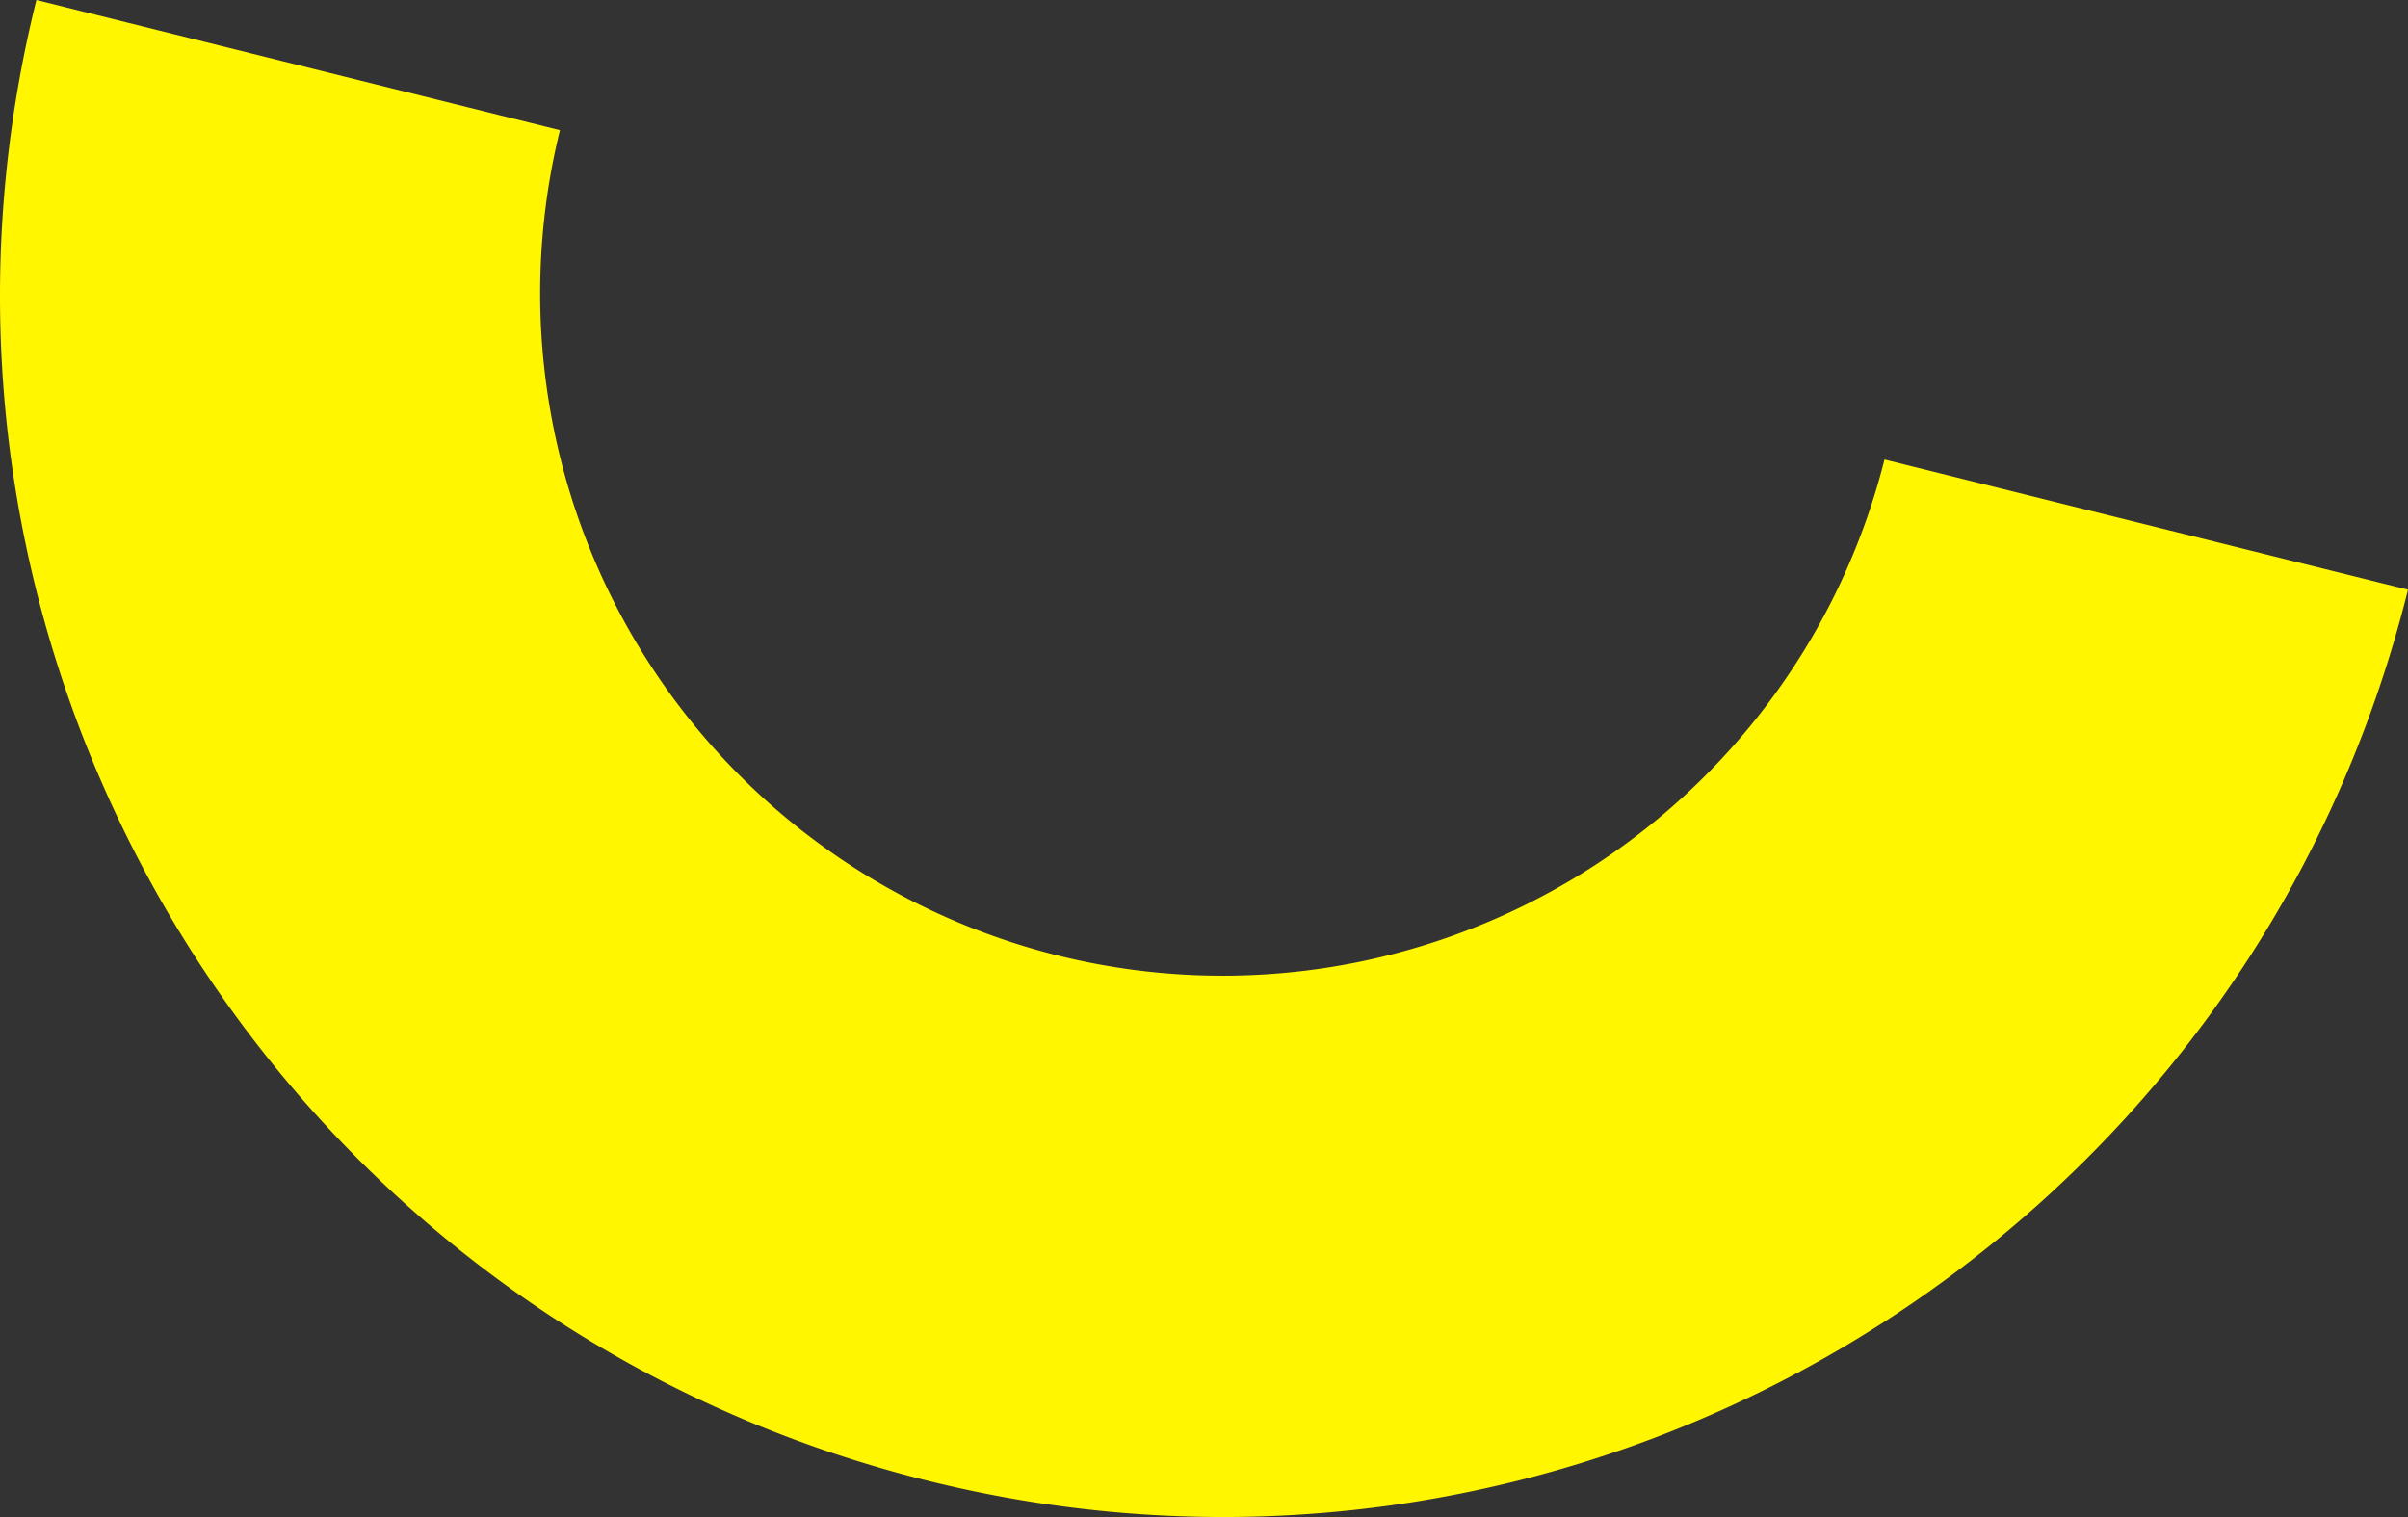 <?xml version="1.0" encoding="UTF-8"?> <svg xmlns="http://www.w3.org/2000/svg" viewBox="0 0 461.742 290.901"><rect x="0" y="0" width="461.742" height="290.901" fill="#333333" stroke="none"/> <title>Shape</title> <g id="Слой_2" data-name="Слой 2"> <g id="OBJECTS"> <path d="M107.369,24.963,6.98,0C-24.247,125.579,52.24,252.695,177.82,283.922c125.579,31.227,252.695-45.261,283.922-170.84L361.352,88.118A130.859,130.859,0,0,1,107.369,24.963Z" style="fill:#fff600"></path> </g> </g> </svg> 